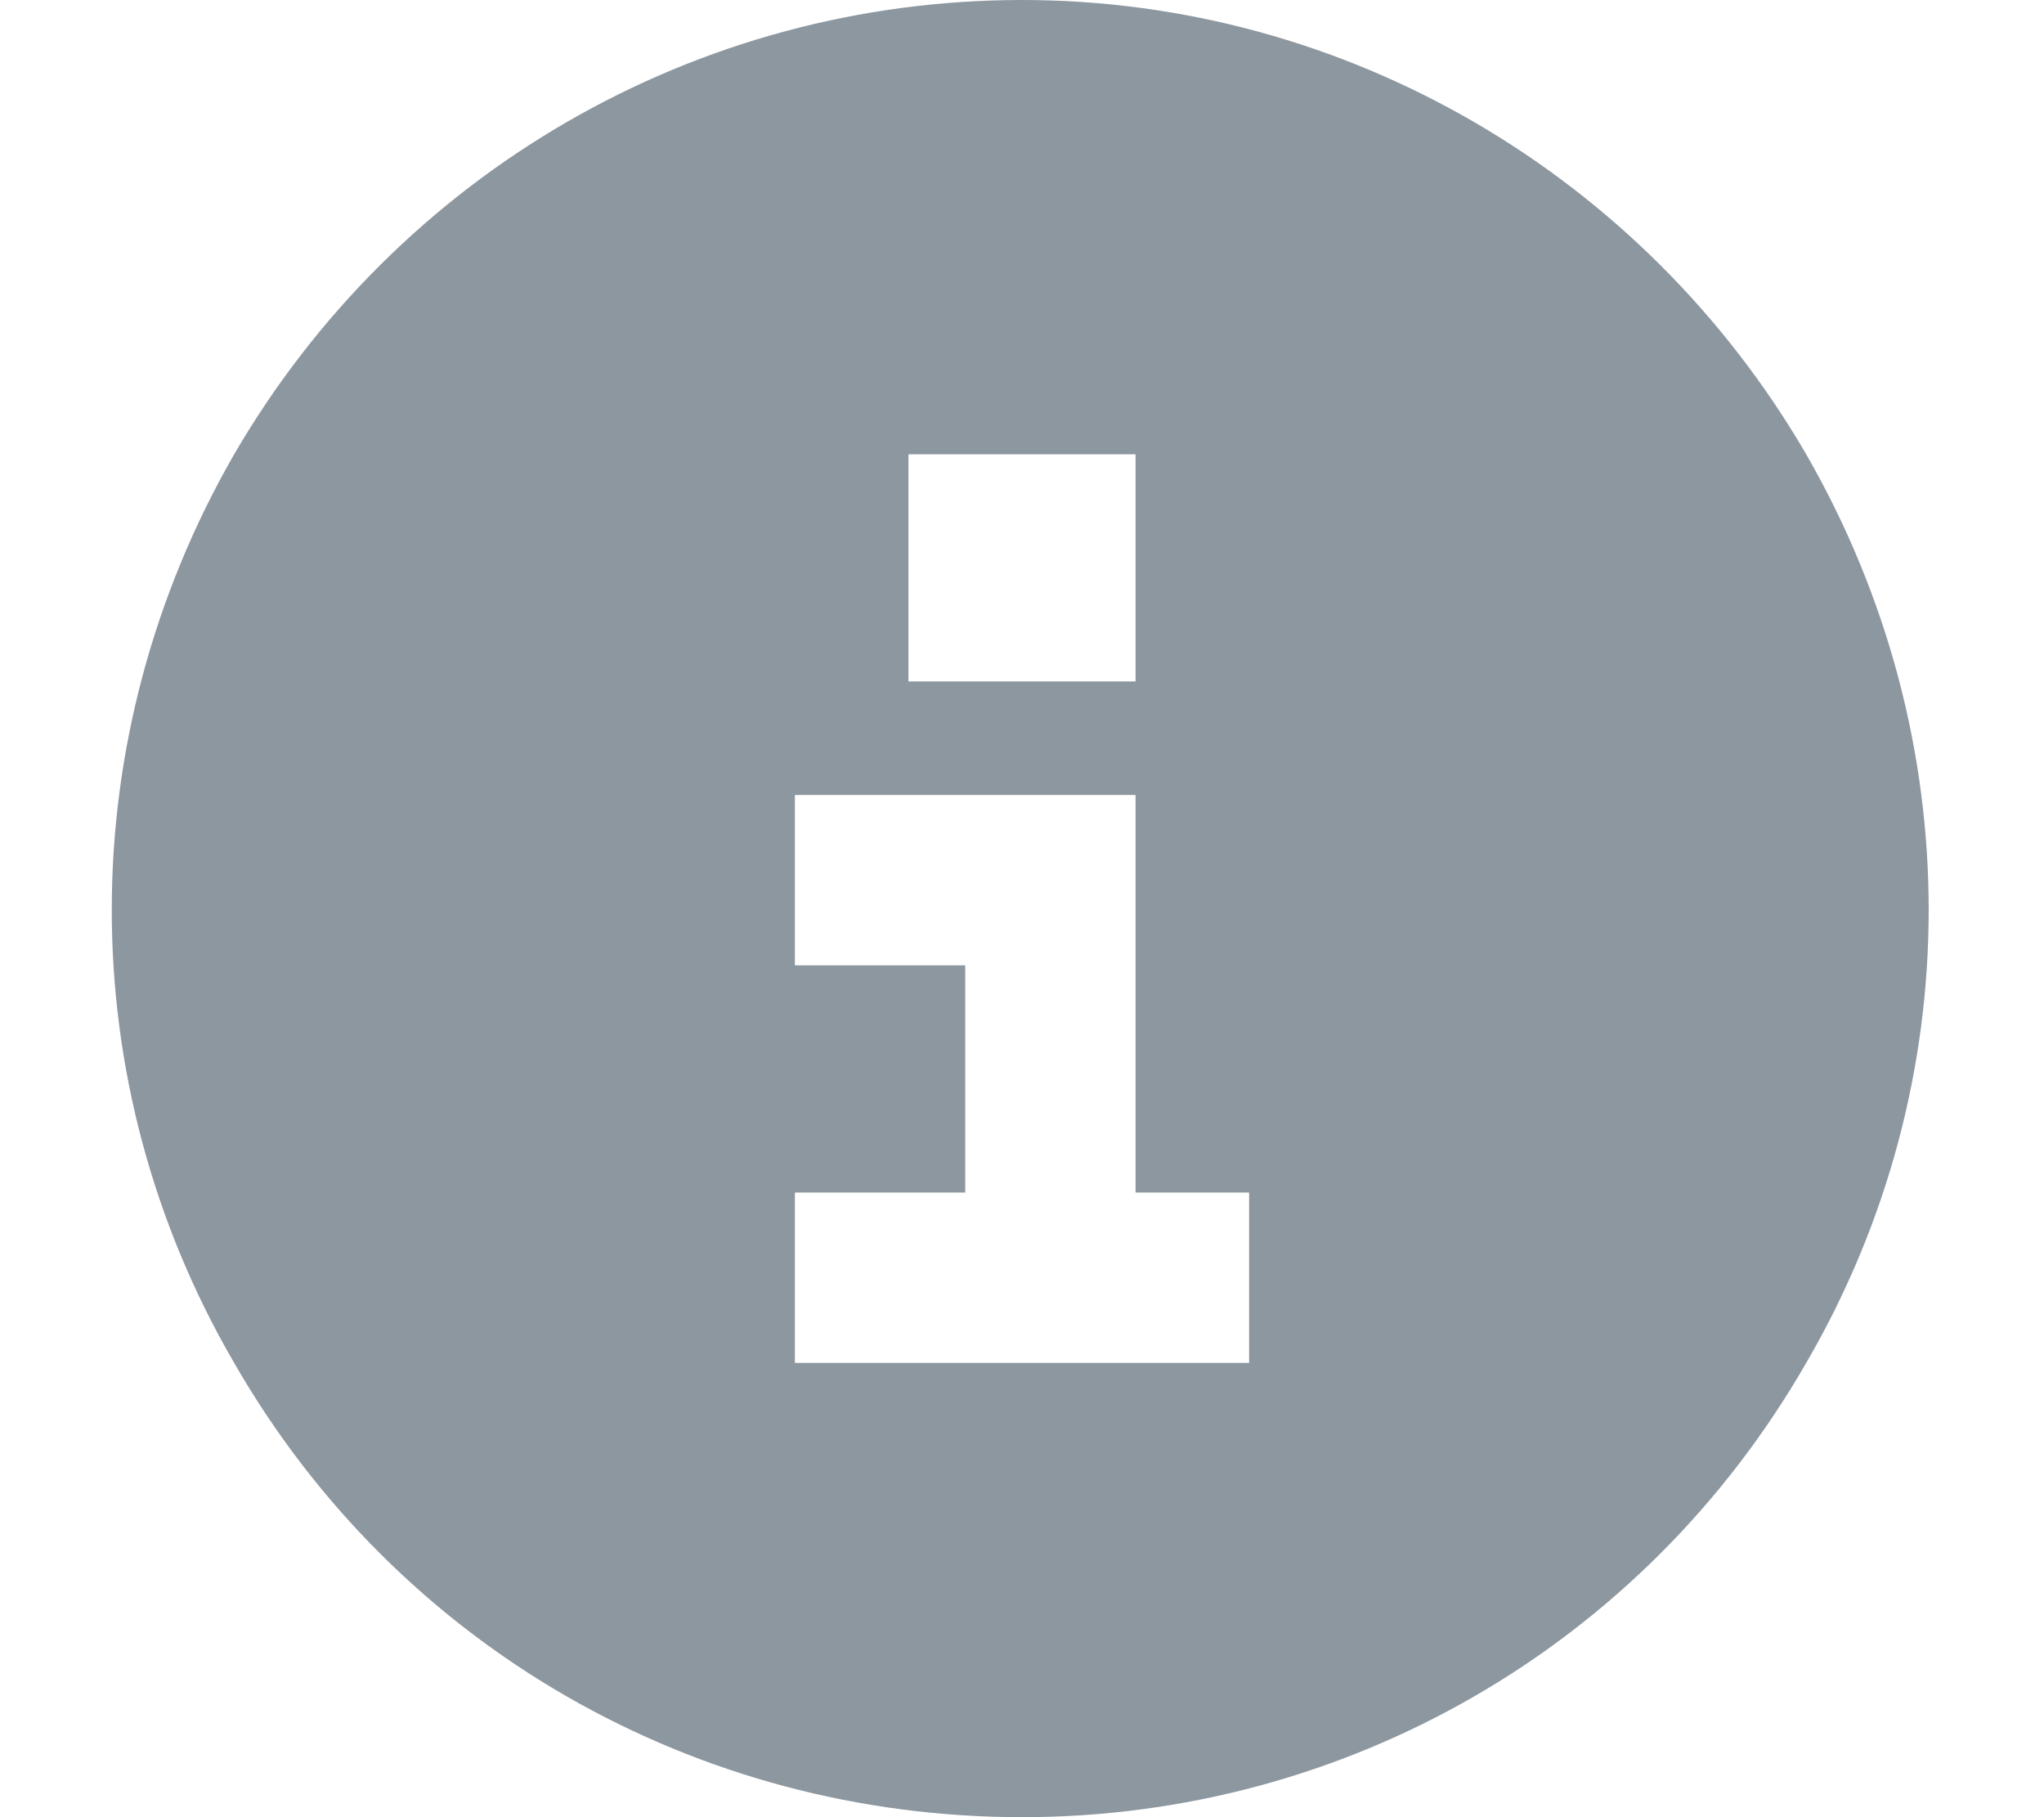 <svg width="18" height="16" viewBox="0 0 18 16" fill="none" xmlns="http://www.w3.org/2000/svg">
<path d="M9 16C6.125 16 3.5 14.5 2.062 12C0.625 9.531 0.625 6.5 2.062 4C3.5 1.531 6.125 0 9 0C11.844 0 14.469 1.531 15.906 4C17.344 6.5 17.344 9.531 15.906 12C14.469 14.5 11.844 16 9 16ZM7.75 10.5H7V12H7.75H10.25H11V10.5H10.25H10V7.75V7H9.25H7.75H7V8.5H7.75H8.5V10.5H7.75ZM10 6V4H8V6H10Z" fill="#8D97A0"/>
</svg>

